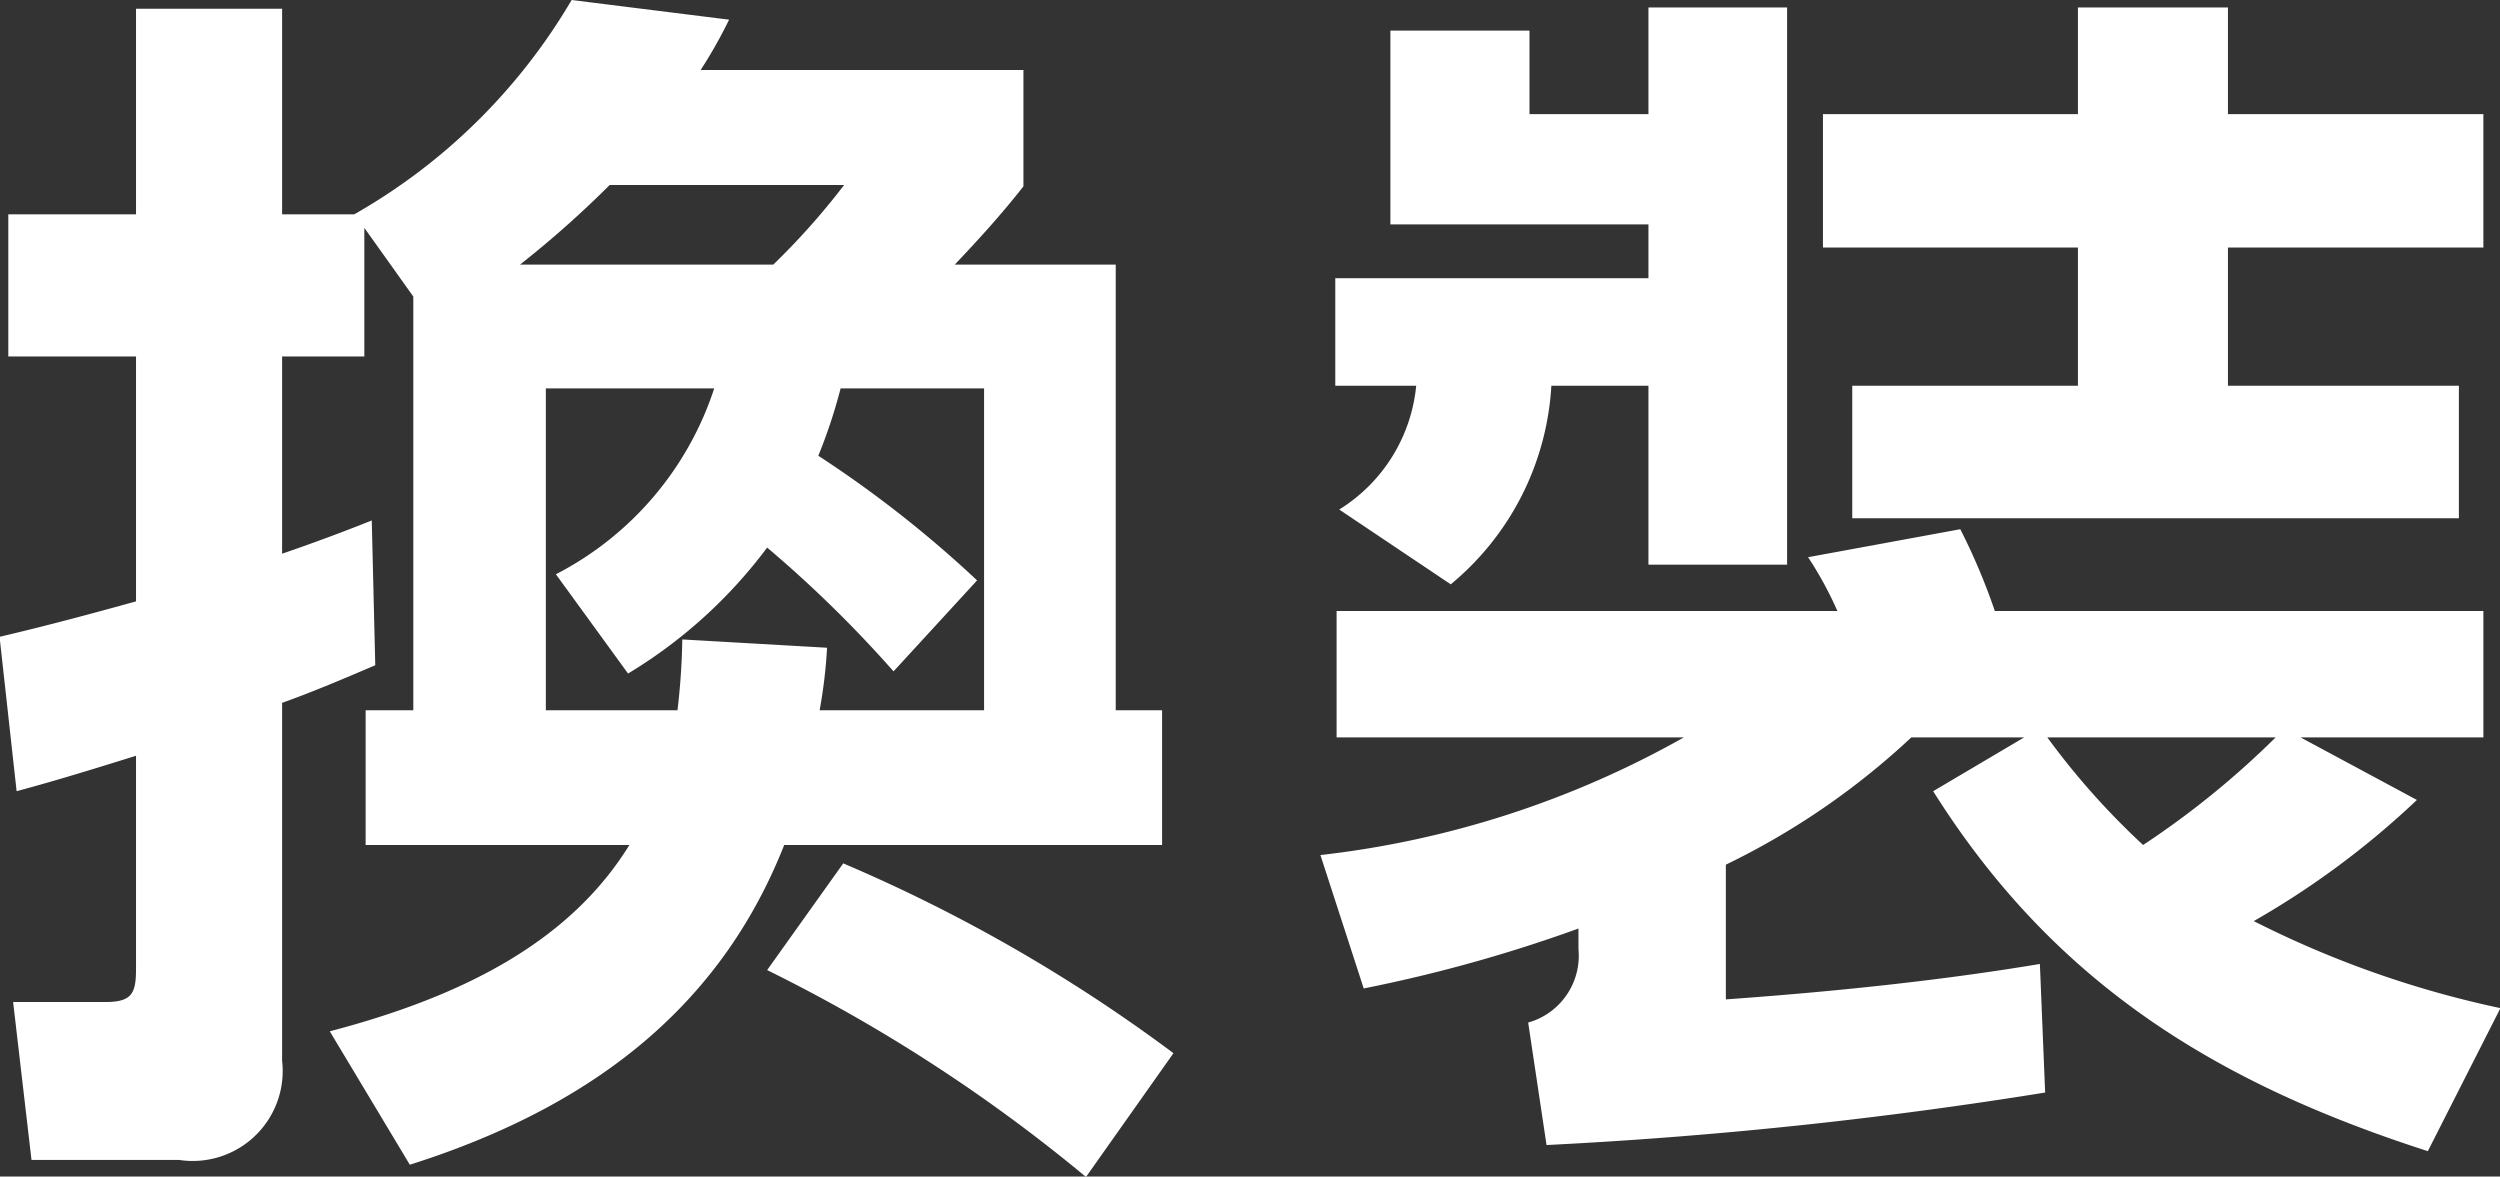 <svg id="tx_features_04" xmlns="http://www.w3.org/2000/svg" width="57.16" height="26.9" viewBox="0 0 57.16 26.9">
  <rect x="0" y="0" width="57.16" height="26.9" fill="#333333" stroke="none"/>
  <defs>
    <style>
      .cls-1 {
        fill: #fff;
        fill-rule: evenodd;
      }
    </style>
  </defs>
  <path id="換裝_のコピー" data-name="換裝 のコピー" class="cls-1" d="M2330.52,4151.17v-2.66h-7.38a10.909,10.909,0,0,0,.65-1.15l-3.6-.45a13.5,13.5,0,0,1-4.97,4.9h-1.65v-4.7h-3.34v4.7h-2.92v3.25h2.92v5.6c-1.01.28-2.05,0.56-3.12,0.81l0.39,3.53c0.93-.25,1.83-0.53,2.73-0.81v4.87c0,0.56-.09.76-0.7,0.76h-2.11l0.42,3.61h3.37a2.058,2.058,0,0,0,2.36-2.27v-8.18c0.7-.25,1.43-0.56,2.13-0.86l-0.08-3.31c-0.7.28-1.38,0.53-2.05,0.76v-4.51h1.88v-2.94l1.12,1.57v9.46h-1.09v3.08h6.03c-1.35,2.19-3.76,3.45-6.85,4.26l1.83,3.05c4.52-1.43,7.21-3.89,8.56-7.31h8.64v-3.08h-1.06v-10.19h-3.68C2329.48,4152.4,2330.02,4151.81,2330.52,4151.17Zm-11.51,1.79a23.585,23.585,0,0,0,2.05-1.82h5.36a16.457,16.457,0,0,1-1.62,1.82h-5.79Zm7.02,8.76-3.31-.19a15.684,15.684,0,0,1-.11,1.62h-3.01v-7.36h3.85a7.348,7.348,0,0,1-3.62,4.25l1.65,2.27a11.135,11.135,0,0,0,3.18-2.88,27.682,27.682,0,0,1,2.89,2.83l1.91-2.08a26.272,26.272,0,0,0-3.63-2.85,12.082,12.082,0,0,0,.51-1.54h3.28v7.36h-3.76A11.388,11.388,0,0,0,2326.03,4161.72Zm0.37,4.93-1.74,2.44a37.007,37.007,0,0,1,7.29,4.73l2-2.83A36.565,36.565,0,0,0,2326.4,4166.65Zm12.51-19.04v4.43h5.9v1.23h-7.16v2.46h1.85a3.755,3.755,0,0,1-1.76,2.83l2.55,1.71a6.356,6.356,0,0,0,2.3-4.54h2.22v4.09h3.17v-12.74h-3.17v2.44h-2.72v-1.91h-3.18Zm15.72-.53v2.44h-5.83v3.05h5.83v3.16h-5.16v3.03h13.87v-3.03h-5.28v-3.16h5.84v-3.05h-5.84v-2.44h-3.43Zm9.66,22.88a23.056,23.056,0,0,1-5.64-1.99,19.422,19.422,0,0,0,3.73-2.77l-2.66-1.43h4.18v-2.89h-11.17a14.246,14.246,0,0,0-.79-1.87l-3.48.64a8.284,8.284,0,0,1,.67,1.23h-11.45v2.89h7.94a21.95,21.95,0,0,1-8.31,2.69l0.99,3.05a33.833,33.833,0,0,0,4.91-1.37v0.47a1.588,1.588,0,0,1-1.15,1.68l0.42,2.8a104.158,104.158,0,0,0,11.4-1.2l-0.12-2.94c-2.33.39-4.8,0.64-7.18,0.81v-3.08a17.107,17.107,0,0,0,4.24-2.91h2.58l-2.08,1.23c2.75,4.37,6.43,6.66,11.31,8.23Zm-10.36-6.19h5.22a19.834,19.834,0,0,1-3.03,2.46A17.154,17.154,0,0,1,2353.93,4163.77Z" transform="translate(-2307.12 -4146.91)"/>
</svg>
